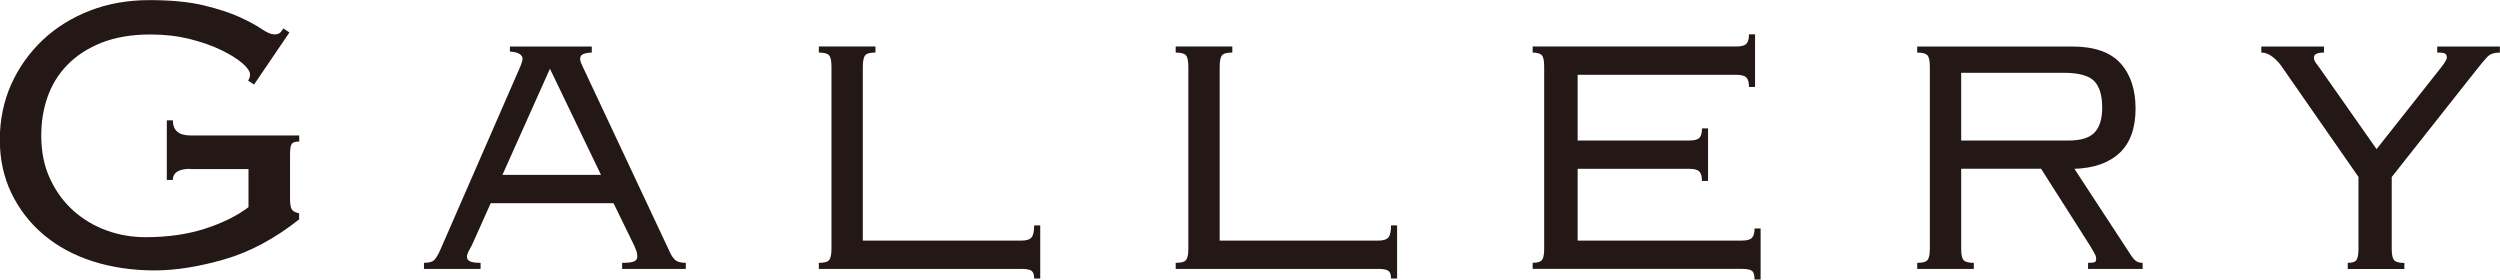 <svg viewBox="0 0 247.3 27.65" xmlns="http://www.w3.org/2000/svg"><g fill="#231815"><path d="m18.85 16.7c-1.17 0-1.75.37-1.75 1.1h-.6v-5.9h.6c0 1 .58 1.5 1.75 1.5h10.75v.6c-.37 0-.61.07-.73.22s-.18.51-.18 1.08v4.35c0 .57.07.93.2 1.1s.37.28.7.35v.6c-2.4 1.9-4.86 3.22-7.38 3.95s-4.83 1.1-6.93 1.1-4.23-.3-6.1-.9-3.48-1.47-4.85-2.62-2.43-2.53-3.2-4.12c-.77-1.6-1.15-3.37-1.15-5.3s.38-3.78 1.12-5.45c.75-1.67 1.78-3.12 3.1-4.38 1.32-1.25 2.88-2.22 4.67-2.92s3.77-1.05 5.9-1.05 3.93.17 5.38.52 2.64.74 3.58 1.17c.93.43 1.66.83 2.17 1.18.52.35.93.52 1.23.52.27 0 .46-.06.58-.17s.22-.26.32-.42l.6.4-3.5 5.15-.6-.4c.13-.13.2-.33.2-.6 0-.3-.25-.67-.75-1.1s-1.19-.87-2.08-1.3c-.88-.43-1.92-.8-3.12-1.1s-2.5-.45-3.9-.45c-1.87 0-3.48.28-4.85.82-1.37.55-2.49 1.28-3.38 2.2-.88.91-1.53 1.97-1.95 3.17s-.62 2.46-.62 3.79c0 1.63.29 3.07.88 4.31.58 1.25 1.35 2.29 2.3 3.14s2.04 1.5 3.27 1.95 2.52.67 3.85.67c2.2 0 4.17-.28 5.9-.84s3.17-1.27 4.3-2.13v-3.77h-5.75z"/><path d="m41.95 26c.53 0 .89-.12 1.07-.35s.36-.53.52-.9l7.9-18.1c.17-.4.25-.68.25-.85s-.09-.32-.28-.45c-.18-.13-.51-.22-.97-.25v-.5h8.1v.6c-.27 0-.52.04-.77.12s-.38.24-.38.48c0 .17.04.33.12.5s.16.33.23.5l8.55 18.2c.1.23.25.46.45.67s.57.33 1.1.33v.6h-6.3v-.6c.6 0 1-.05 1.2-.15s.3-.25.3-.45c0-.23-.03-.43-.1-.6s-.13-.33-.2-.5l-2.05-4.2h-12.15l-1.7 3.8c-.13.3-.27.58-.43.85-.15.27-.22.48-.22.65 0 .2.1.35.3.45s.55.15 1.05.15v.6h-5.6v-.6zm7.75-8.7h9.75l-5.05-10.5z"/><path d="m102.3 27.55c0-.37-.08-.62-.25-.75s-.5-.2-1-.2h-20.05v-.6c.53 0 .88-.09 1.02-.28.15-.18.23-.56.23-1.12v-18c0-.57-.08-.94-.23-1.12s-.49-.28-1.02-.28v-.6h5.6v.6c-.53 0-.88.09-1.02.28-.15.18-.23.56-.23 1.12v17.2h15.7c.5 0 .83-.11 1-.33s.25-.61.25-1.17h.6v5.25z"/><path d="m137.6 27.55c0-.37-.08-.62-.25-.75s-.5-.2-1-.2h-20.05v-.6c.53 0 .88-.09 1.02-.28.15-.18.23-.56.23-1.12v-18c0-.57-.08-.94-.23-1.12s-.49-.28-1.02-.28v-.6h5.6v.6c-.53 0-.88.09-1.02.28-.15.18-.23.56-.23 1.12v17.2h15.7c.5 0 .83-.11 1-.33s.25-.61.25-1.17h.6v5.25z"/><path d="m152.75 6.6c0-.57-.07-.94-.22-1.12s-.46-.28-.92-.28v-.6h20.15c.5 0 .83-.09 1-.28.17-.18.25-.49.25-.92h.6v5.2h-.6c0-.43-.08-.74-.25-.92s-.5-.28-1-.28h-15.7v6.5h11.05c.5 0 .83-.09 1-.27s.25-.49.25-.93h.6v5.2h-.6c0-.43-.08-.74-.25-.92s-.5-.28-1-.28h-11.05v7.1h16.25c.5 0 .83-.09 1-.28.17-.18.25-.49.25-.92h.6v5.05h-.6c0-.43-.08-.72-.25-.85s-.5-.2-1-.2h-20.7v-.6c.47 0 .77-.09.92-.28.15-.18.22-.56.22-1.12z"/><path d="m194 24.6c0 .57.08.94.23 1.12s.49.28 1.02.28v.6h-5.6v-.6c.53 0 .88-.09 1.02-.28.15-.18.23-.56.23-1.12v-18c0-.57-.08-.94-.23-1.12s-.49-.28-1.02-.28v-.6h15.3c2.2 0 3.8.55 4.8 1.65s1.5 2.6 1.5 4.5-.52 3.39-1.58 4.38c-1.05.98-2.54 1.51-4.47 1.57l5.5 8.4c.23.37.43.61.6.72.17.12.38.18.65.18v.6h-5.4v-.6c.37 0 .59-.03.68-.08.08-.05.12-.16.12-.33s-.05-.33-.15-.5-.23-.4-.4-.7l-4.9-7.7h-7.9v7.9zm10.65-10.7c1.2 0 2.05-.27 2.55-.8s.75-1.35.75-2.45c0-1.2-.26-2.08-.78-2.62s-1.52-.83-3.02-.83h-10.15v6.7z"/><path d="m232.25 26c.43 0 .72-.09.85-.28.13-.18.2-.56.2-1.12v-7.1l-7.65-11c-.23-.33-.53-.63-.88-.9s-.71-.4-1.08-.4v-.6h6.2v.6c-.67 0-1 .17-1 .5 0 .17.07.34.2.53.13.18.25.34.35.47l5.65 8.05 6.4-8.1c.37-.47.55-.78.55-.95 0-.2-.06-.33-.17-.4-.12-.07-.38-.1-.78-.1v-.6h6.2v.6c-.57 0-.98.14-1.25.43s-.65.74-1.15 1.38l-8.3 10.5v7.1c0 .57.08.94.23 1.12s.49.28 1.02.28v.6h-5.6v-.6z"/></g></svg>